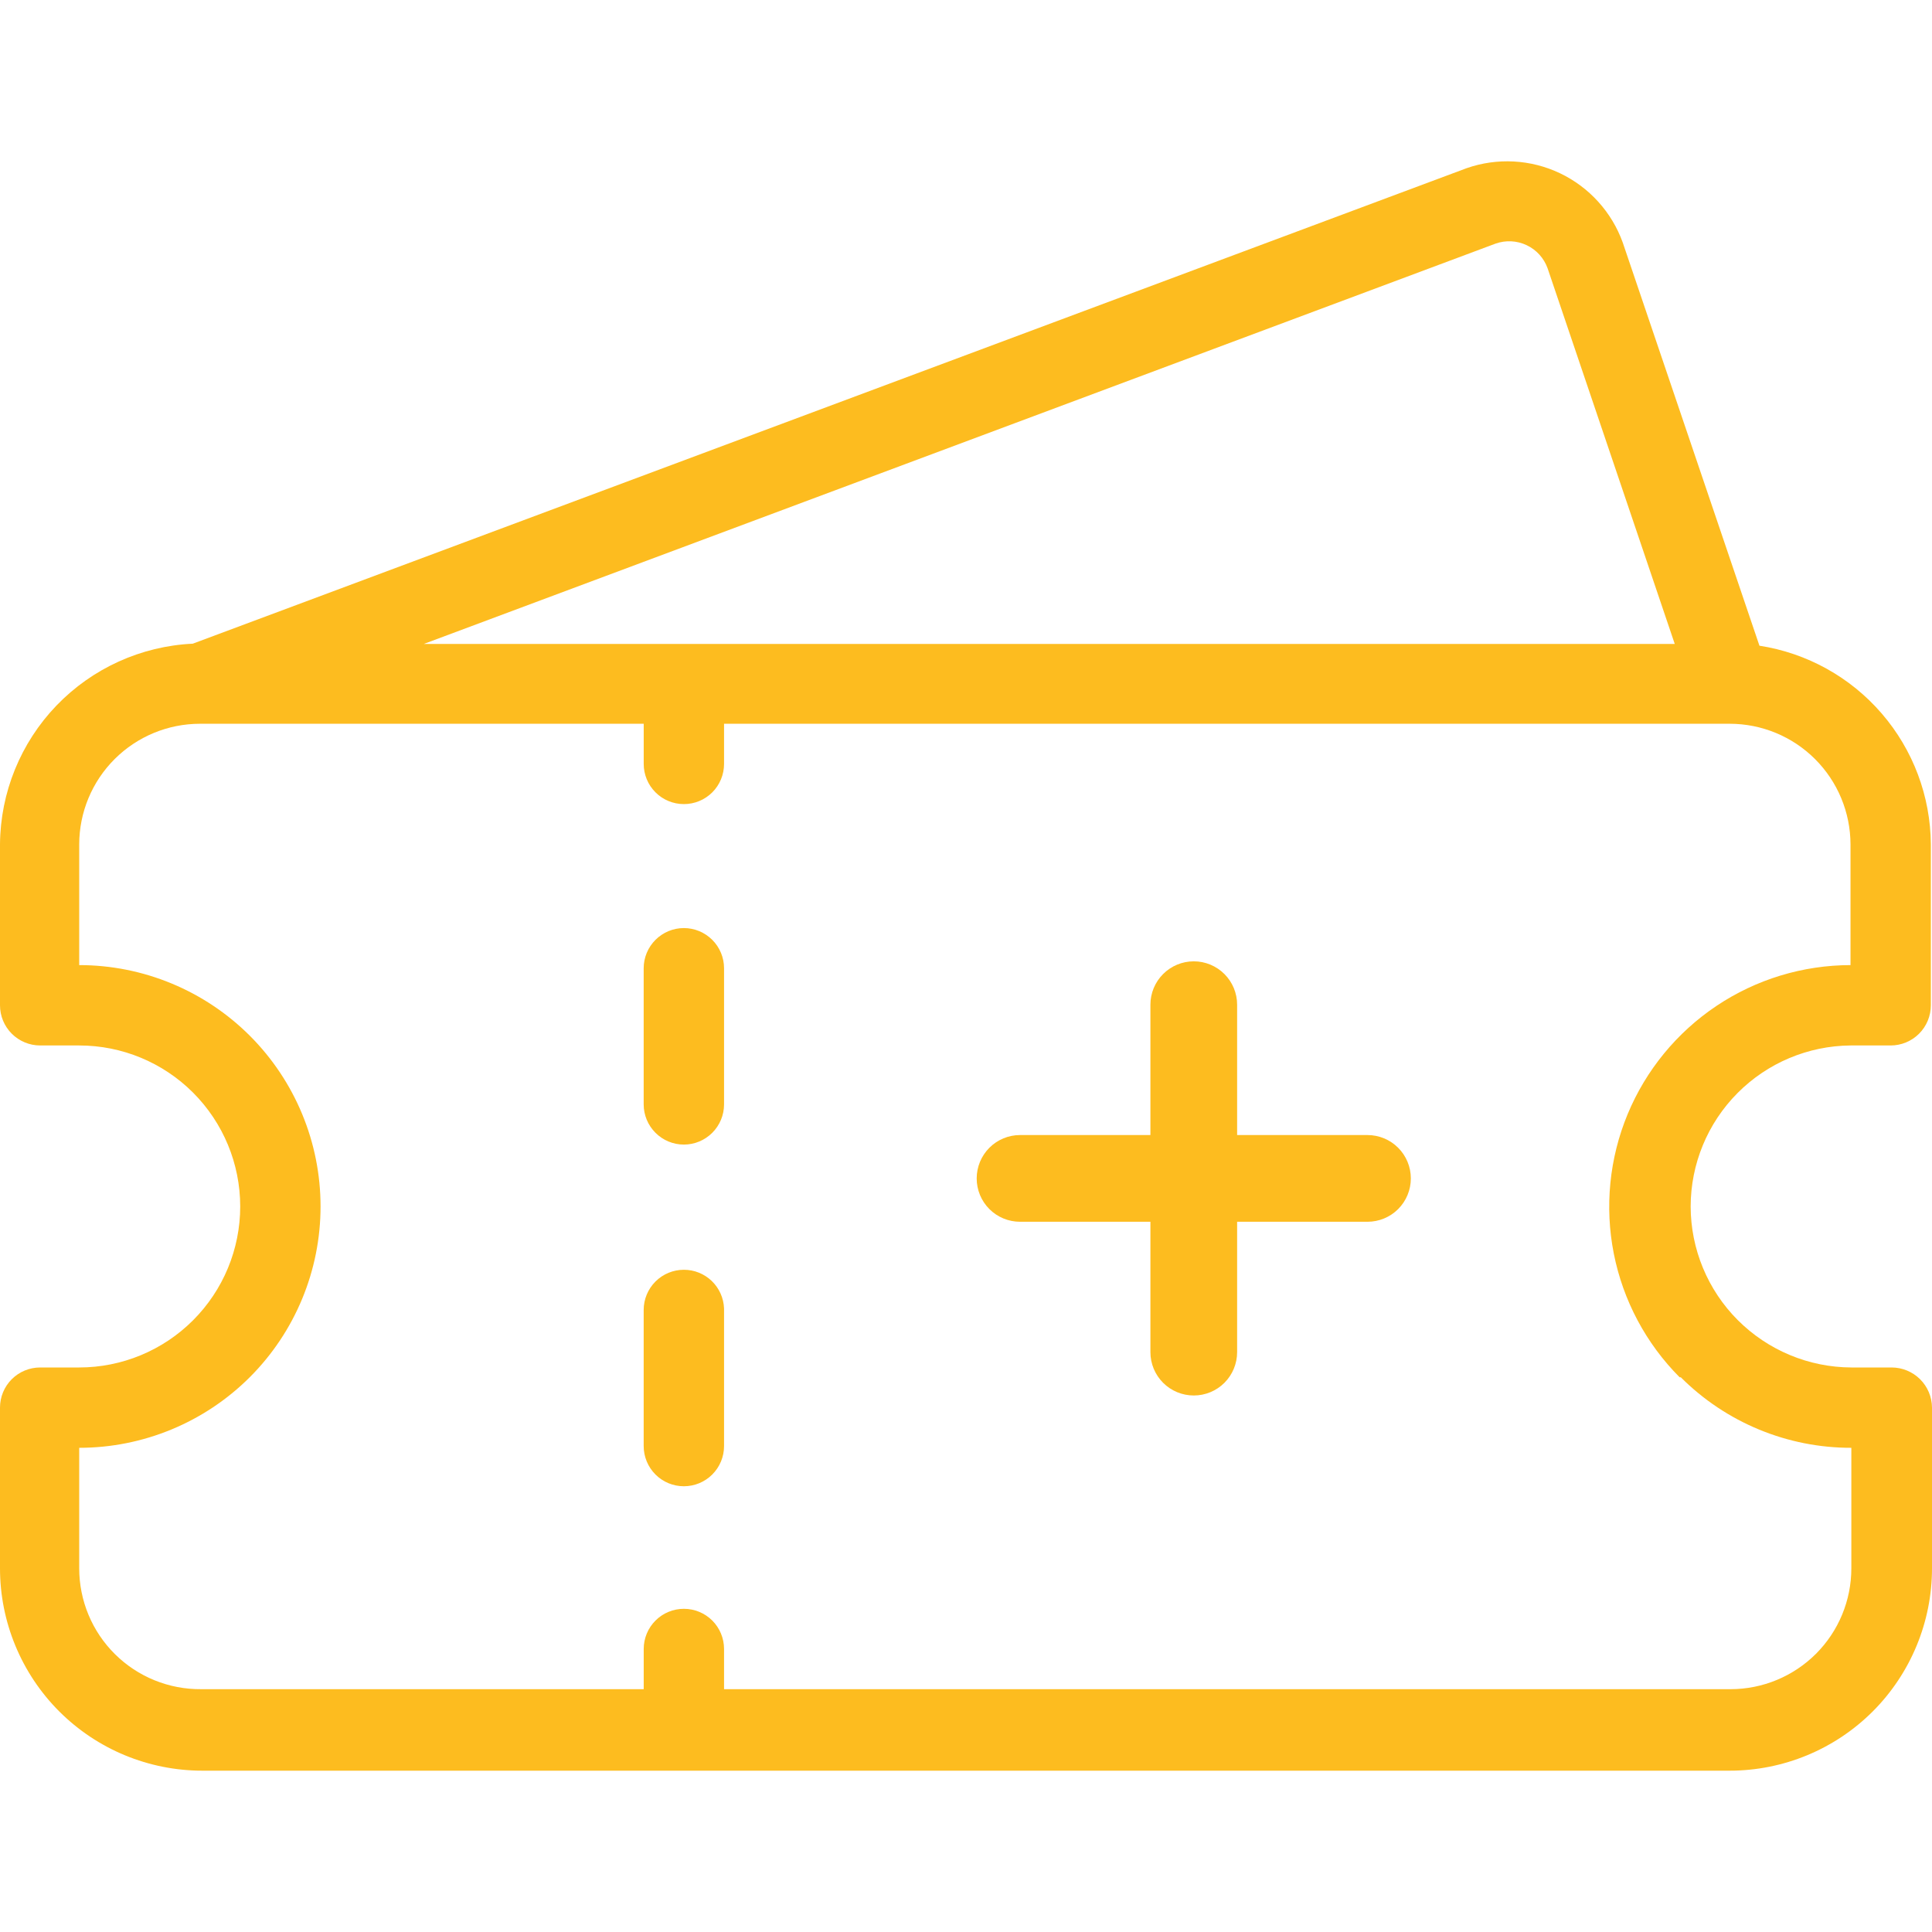 <svg width="60" height="60" viewBox="0 0 60 60" fill="none" xmlns="http://www.w3.org/2000/svg">
<path d="M57.469 32.468H58.716C59.047 32.468 59.365 32.336 59.599 32.102C59.833 31.868 59.964 31.551 59.964 31.22V26.22C59.954 24.727 59.413 23.287 58.437 22.157C57.462 21.027 56.116 20.281 54.641 20.053L50.395 7.53C50.054 6.585 49.353 5.812 48.446 5.38C47.538 4.948 46.496 4.892 45.548 5.223L5.987 19.99C4.382 20.066 2.867 20.754 1.753 21.912C0.639 23.071 0.012 24.613 0 26.22V31.22C0 31.551 0.131 31.868 0.365 32.102C0.599 32.336 0.917 32.468 1.248 32.468H2.46C3.786 32.468 5.057 32.994 5.995 33.932C6.933 34.87 7.46 36.142 7.46 37.468C7.46 38.794 6.933 40.065 5.995 41.003C5.057 41.941 3.786 42.468 2.46 42.468H1.248C0.917 42.468 0.599 42.599 0.365 42.833C0.131 43.067 0 43.384 0 43.715V48.706C0 50.373 0.662 51.971 1.84 53.15C3.019 54.328 4.617 54.99 6.284 54.99H53.716C55.383 54.99 56.981 54.328 58.16 53.15C59.338 51.971 60 50.373 60 48.706V43.715C59.998 43.383 59.864 43.066 59.629 42.832C59.393 42.599 59.075 42.468 58.743 42.468H57.495C56.172 42.463 54.904 41.934 53.968 40.997C53.033 40.06 52.507 38.791 52.505 37.468C52.507 36.148 53.029 34.883 53.959 33.947C54.888 33.011 56.15 32.479 57.469 32.468ZM46.445 7.566C46.761 7.454 47.108 7.471 47.411 7.614C47.714 7.757 47.947 8.014 48.061 8.329L52.011 19.999H13.16L46.445 7.566ZM52.199 42.773C52.894 43.469 53.72 44.02 54.629 44.396C55.538 44.772 56.512 44.965 57.495 44.963V48.706C57.495 49.702 57.1 50.656 56.397 51.36C55.693 52.063 54.738 52.459 53.743 52.459H22.486V51.211C22.486 50.88 22.355 50.562 22.121 50.328C21.887 50.094 21.57 49.963 21.239 49.963C20.908 49.963 20.59 50.094 20.357 50.328C20.122 50.562 19.991 50.88 19.991 51.211V52.459H6.248C5.752 52.463 5.26 52.37 4.801 52.183C4.341 51.997 3.924 51.721 3.571 51.372C3.219 51.023 2.939 50.608 2.749 50.151C2.558 49.693 2.46 49.202 2.46 48.706V44.963C4.448 44.963 6.354 44.173 7.76 42.768C9.165 41.362 9.955 39.456 9.955 37.468C9.955 35.48 9.165 33.573 7.76 32.167C6.354 30.762 4.448 29.972 2.46 29.972V26.22C2.462 25.226 2.858 24.274 3.562 23.572C4.265 22.871 5.218 22.477 6.212 22.477H19.991V23.724C19.991 24.055 20.122 24.373 20.357 24.607C20.59 24.841 20.908 24.972 21.239 24.972C21.57 24.972 21.887 24.841 22.121 24.607C22.355 24.373 22.486 24.055 22.486 23.724V22.477H53.716C54.71 22.477 55.663 22.871 56.366 23.572C57.07 24.274 57.466 25.226 57.469 26.22V29.972C55.986 29.974 54.538 30.415 53.307 31.239C52.075 32.064 51.115 33.234 50.547 34.603C49.98 35.972 49.831 37.479 50.118 38.933C50.406 40.387 51.117 41.723 52.163 42.773H52.199Z" fill="#FDBC1F"/>
<path d="M21.238 28.822C20.907 28.822 20.59 28.954 20.356 29.188C20.122 29.422 19.99 29.739 19.99 30.07V34.298C19.99 34.629 20.122 34.946 20.356 35.18C20.59 35.414 20.907 35.546 21.238 35.546C21.569 35.546 21.886 35.414 22.12 35.18C22.354 34.946 22.486 34.629 22.486 34.298V30.07C22.486 29.739 22.354 29.422 22.12 29.188C21.886 28.954 21.569 28.822 21.238 28.822Z" fill="#FDBC1F"/>
<path d="M21.238 39.434C20.907 39.434 20.59 39.565 20.356 39.799C20.122 40.033 19.99 40.35 19.99 40.681V44.909C19.99 45.24 20.122 45.558 20.356 45.792C20.59 46.026 20.907 46.157 21.238 46.157C21.569 46.157 21.886 46.026 22.12 45.792C22.354 45.558 22.486 45.24 22.486 44.909V40.636C22.474 40.313 22.337 40.007 22.105 39.783C21.872 39.559 21.561 39.433 21.238 39.434Z" fill="#FDBC1F"/>
<path d="M42.468 35.25H38.42V31.202C38.42 30.845 38.278 30.502 38.026 30.25C37.773 29.997 37.431 29.855 37.074 29.855C36.716 29.855 36.374 29.997 36.121 30.25C35.869 30.502 35.727 30.845 35.727 31.202V35.25H31.678C31.321 35.25 30.979 35.392 30.726 35.645C30.474 35.897 30.332 36.24 30.332 36.597C30.332 36.954 30.474 37.297 30.726 37.549C30.979 37.802 31.321 37.943 31.678 37.943H35.727V41.992C35.727 42.349 35.869 42.691 36.121 42.944C36.374 43.197 36.716 43.338 37.074 43.338C37.431 43.338 37.773 43.197 38.026 42.944C38.278 42.691 38.42 42.349 38.42 41.992V37.943H42.468C42.826 37.943 43.168 37.802 43.421 37.549C43.673 37.297 43.815 36.954 43.815 36.597C43.815 36.24 43.673 35.897 43.421 35.645C43.168 35.392 42.826 35.25 42.468 35.25Z" fill="#FDBC1F"/>
</svg>
